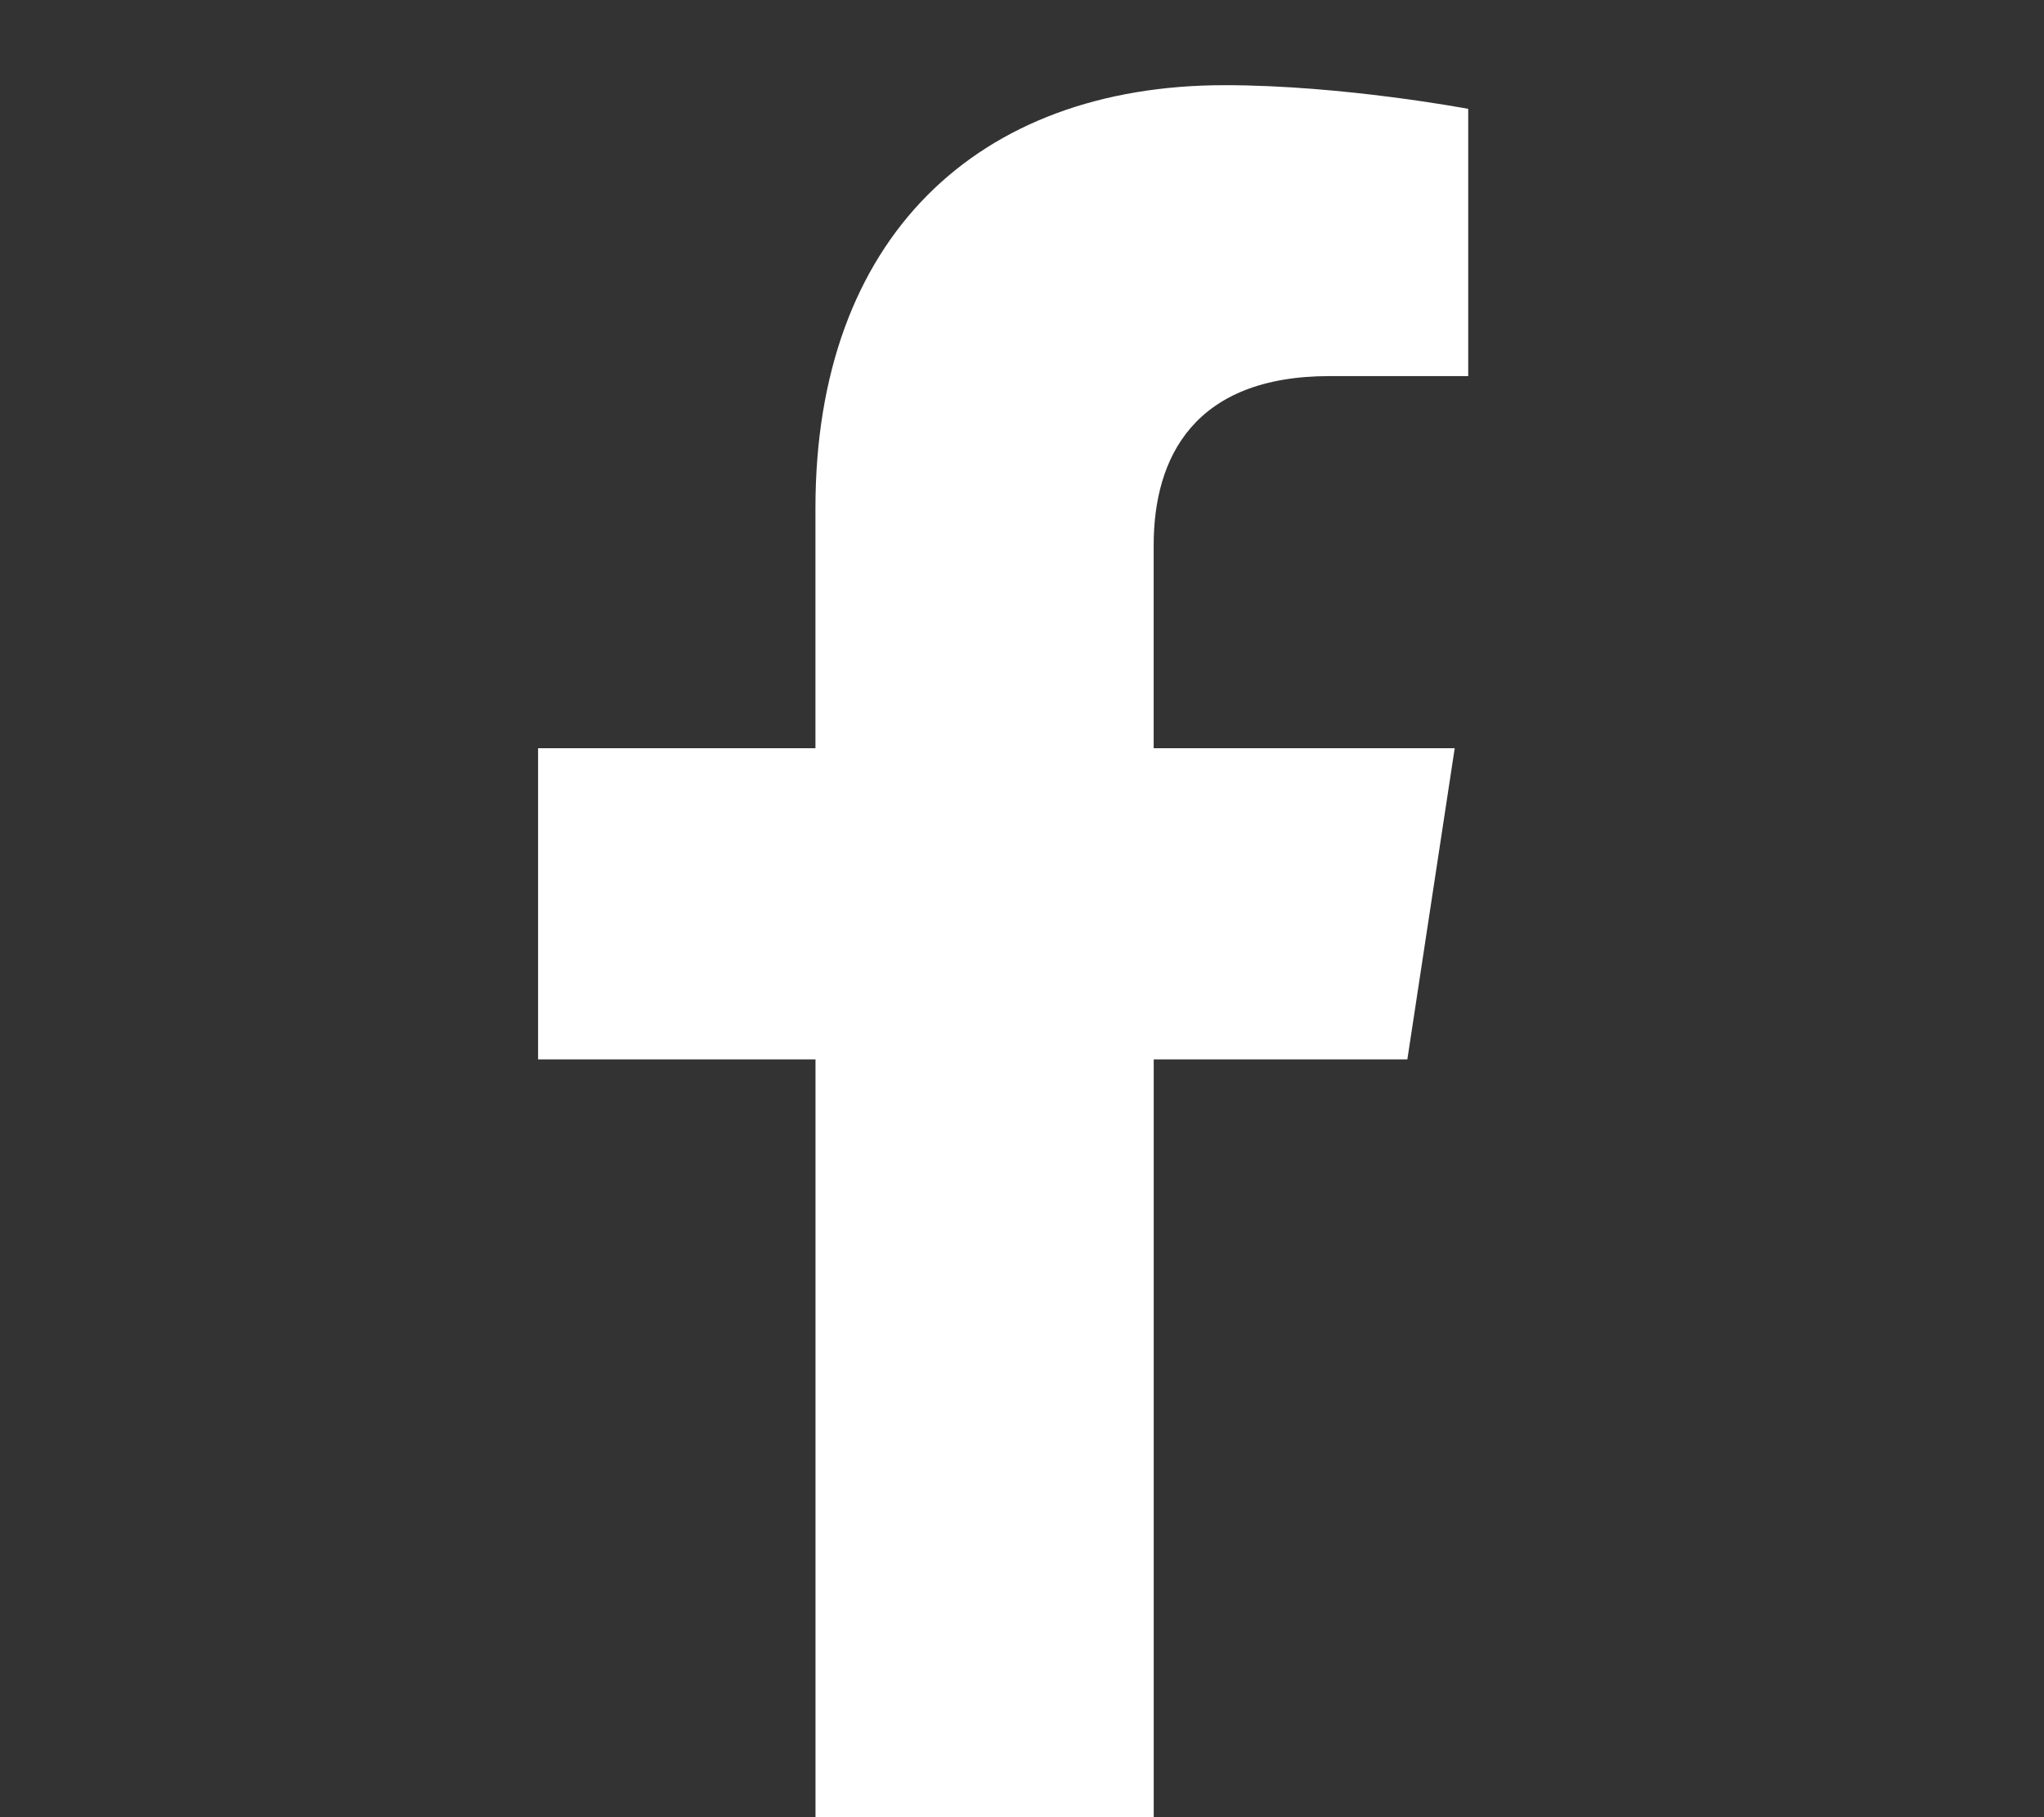 <svg xmlns="http://www.w3.org/2000/svg" viewBox="0 0 36 32"><rect x="0" y="0" width="36" height="32" fill="#333333" stroke="none"/><path d="M24.787 18.656l.834-5.48h-5.302V9.601c0-1.549.715-2.978 3.098-2.978h2.442V1.917S23.655 1.5 21.57 1.5c-4.348 0-7.208 2.681-7.208 7.447v4.229H9.477v5.48h4.886V32h5.957V18.656h4.468z" fill="#fff"/></svg>